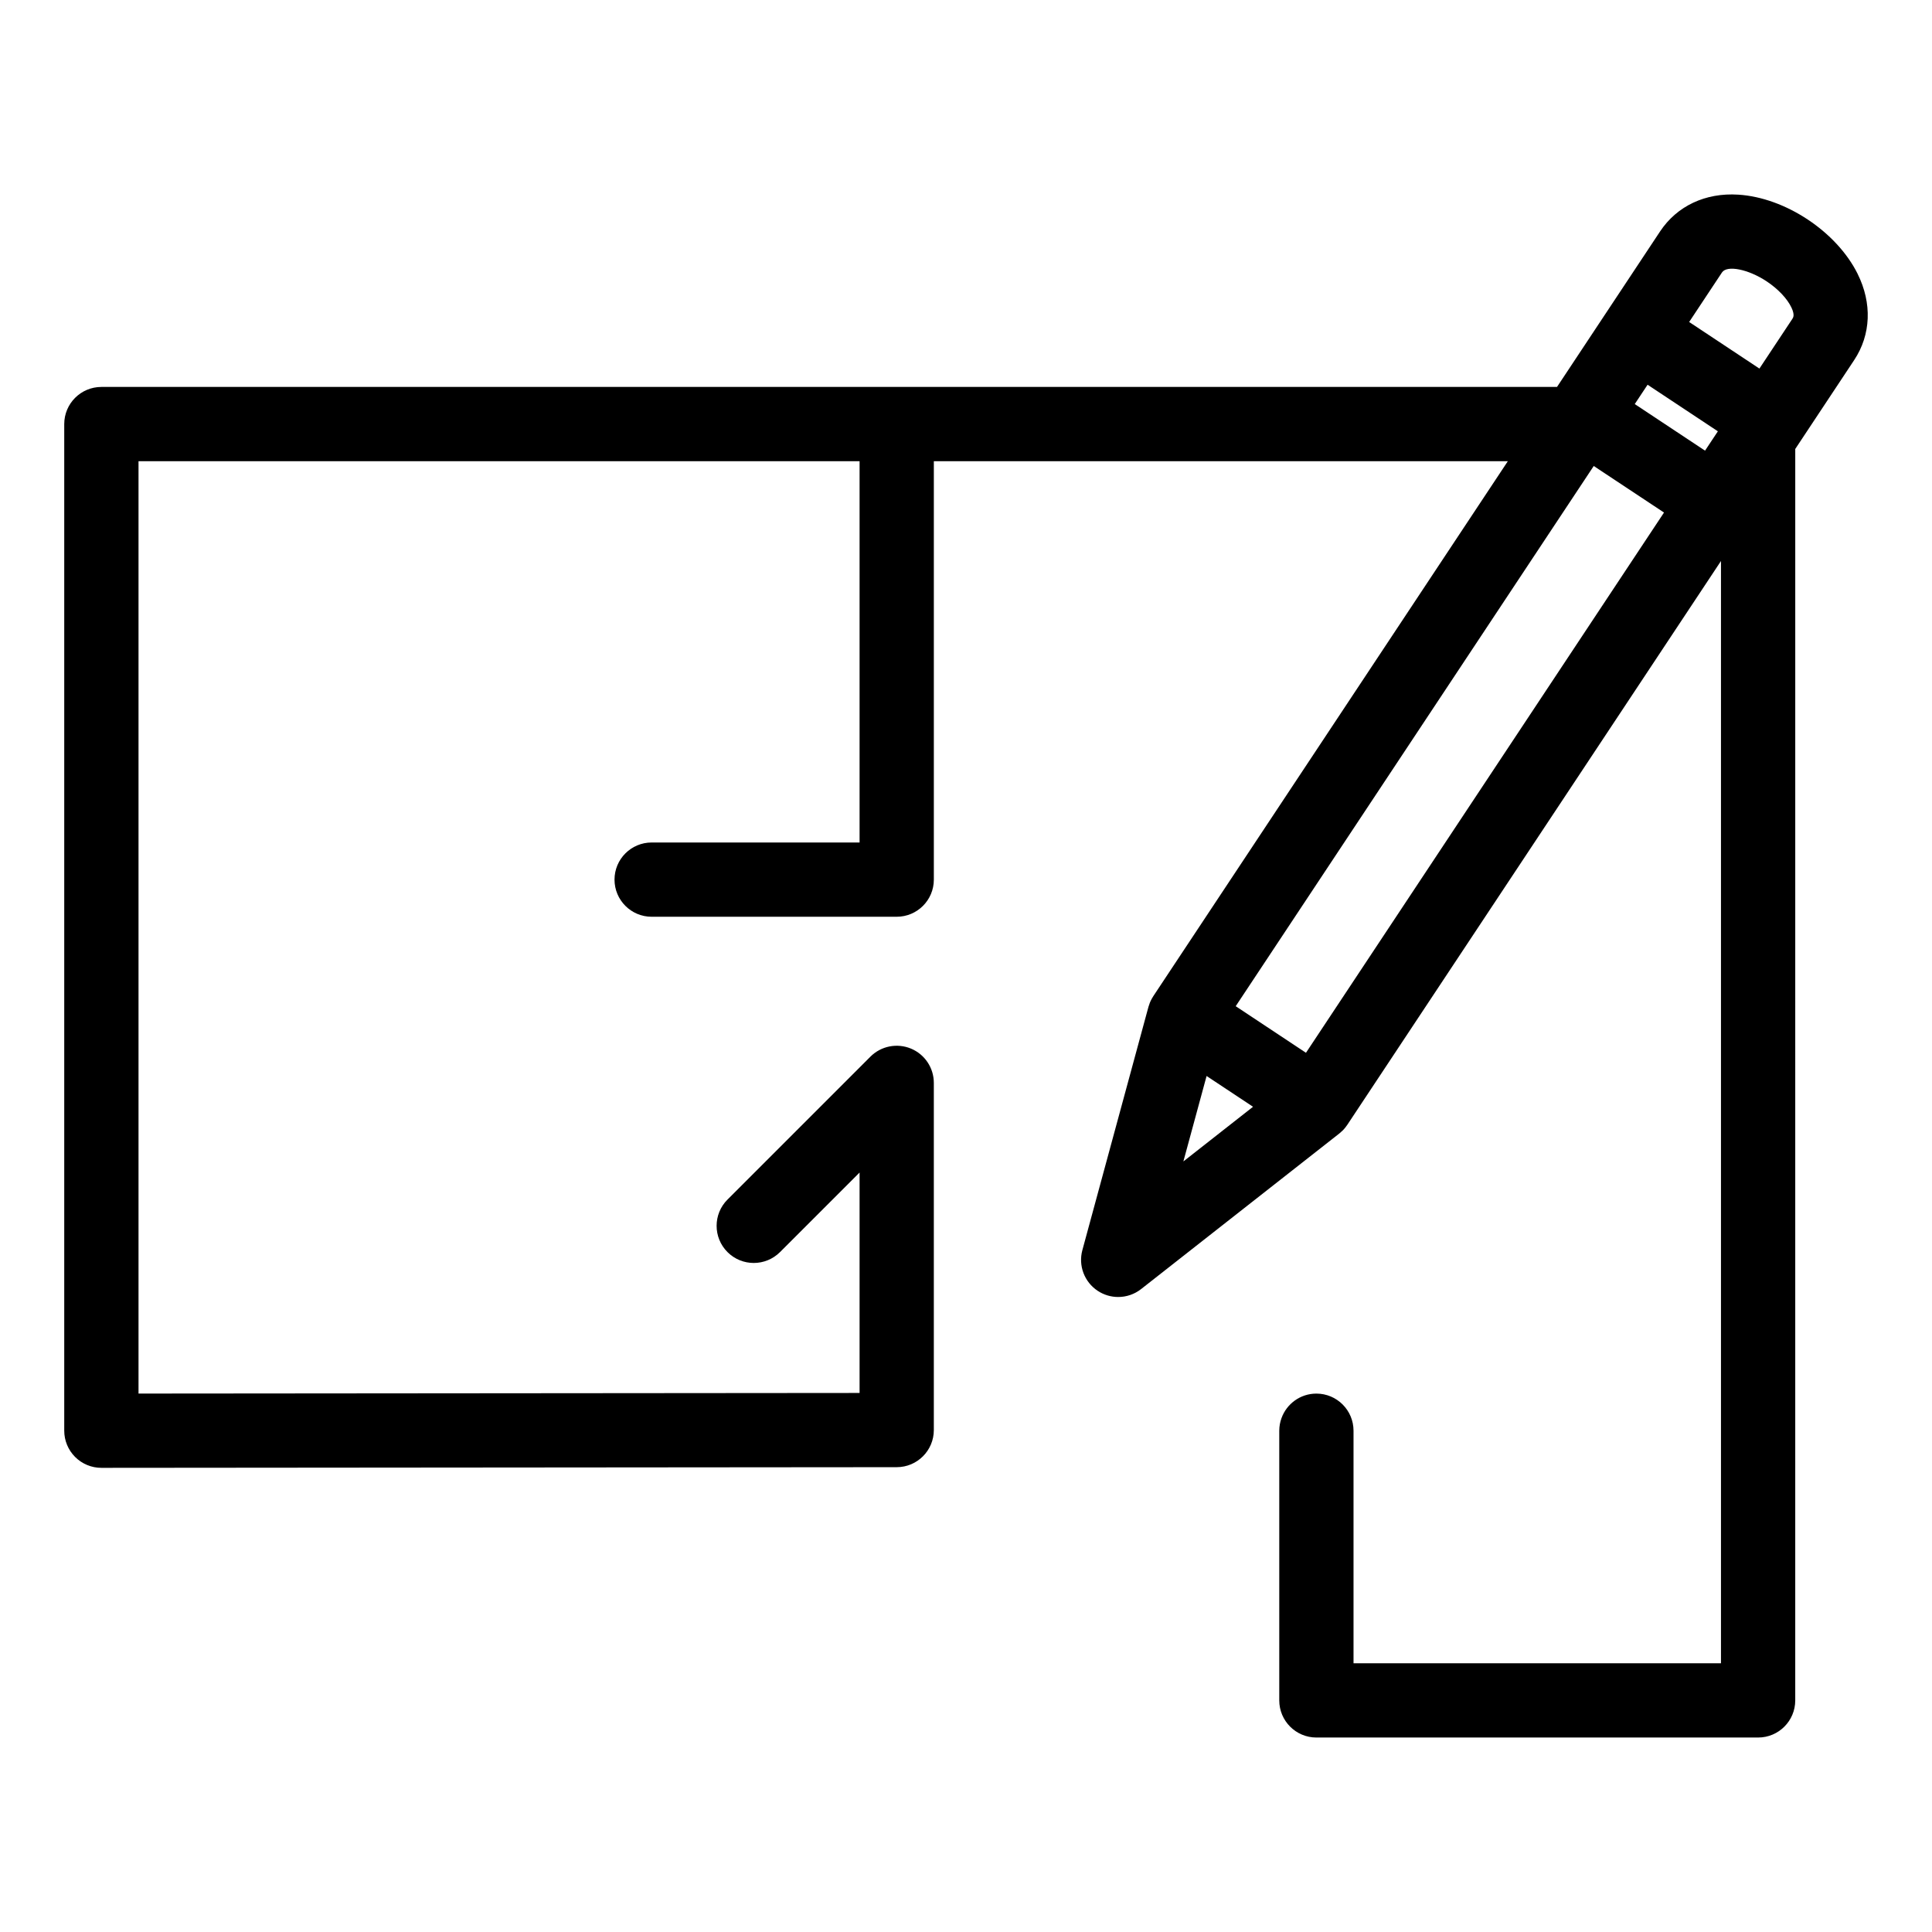 <?xml version="1.0" encoding="UTF-8"?>
<!-- Uploaded to: SVG Repo, www.svgrepo.com, Generator: SVG Repo Mixer Tools -->
<svg fill="#000000" width="800px" height="800px" version="1.1" viewBox="144 144 512 512" xmlns="http://www.w3.org/2000/svg">
 <path d="m636.28 216.55c-5.566-11.18-19.164-20.195-31.633-20.965-8.703-0.555-16.246 3.016-20.707 9.742l-27.316 41.215h-385.76c-5.434 0-9.84 4.406-9.84 9.84v266.77c0 2.609 1.039 5.113 2.887 6.961 1.844 1.844 4.348 2.879 6.953 2.879h0.008l210.77-0.176c5.434-0.004 9.832-4.41 9.832-9.84v-92.004c0-3.981-2.398-7.566-6.074-9.09-3.676-1.52-7.91-0.68-10.723 2.133l-37.883 37.883c-3.844 3.844-3.844 10.074 0 13.918 3.844 3.84 10.07 3.84 13.918 0l21.086-21.086v58.418l-191.09 0.16v-247.08h191.09v101.04h-55.105c-5.434 0-9.84 4.406-9.84 9.84s4.406 9.84 9.84 9.84h64.945c5.434 0 9.84-4.406 9.84-9.84v-110.88h152.11l-93.949 141.76c-0.102 0.152-0.184 0.309-0.273 0.461-0.059 0.102-0.125 0.199-0.18 0.305-0.355 0.66-0.629 1.348-0.824 2.047-0.004 0.016-0.012 0.031-0.016 0.047l-17.508 64.449c-1.113 4.094 0.523 8.438 4.059 10.781 1.652 1.094 3.547 1.637 5.434 1.637 2.152 0 4.301-0.703 6.078-2.102l52.531-41.234c0.027-0.02 0.051-0.047 0.074-0.066 0.258-0.207 0.504-0.426 0.738-0.656 0.023-0.023 0.051-0.043 0.07-0.066 0.254-0.254 0.492-0.523 0.719-0.809 0.066-0.086 0.125-0.176 0.191-0.262 0.109-0.148 0.227-0.293 0.328-0.449l99.016-149.4v292.11h-97.379v-61.625c0-5.434-4.406-9.84-9.84-9.84-4.25 0-7.863 2.699-9.238 6.477-0.383 1.051-0.602 2.18-0.602 3.363v71.465c0 5.434 4.406 9.84 9.84 9.84h117.06c5.434 0 9.84-4.406 9.84-9.84l0.004-331.64 15.613-23.555c4.461-6.731 4.793-15.066 0.906-22.867zm-24.098 2.012c3.012 1.996 5.473 4.598 6.574 6.953 0.918 1.961 0.477 2.629 0.211 3.027l-8.703 13.133-18.621-12.344 8.703-13.133c1.32-1.992 6.961-0.867 11.836 2.363zm-31.555 27.395 18.625 12.344-3.398 5.125-18.625-12.344zm4.352 33.871-94.883 143.17-18.621-12.344 94.883-143.16zm-121.22 149.32 12.309 8.156-18.461 14.488z"/>
</svg>